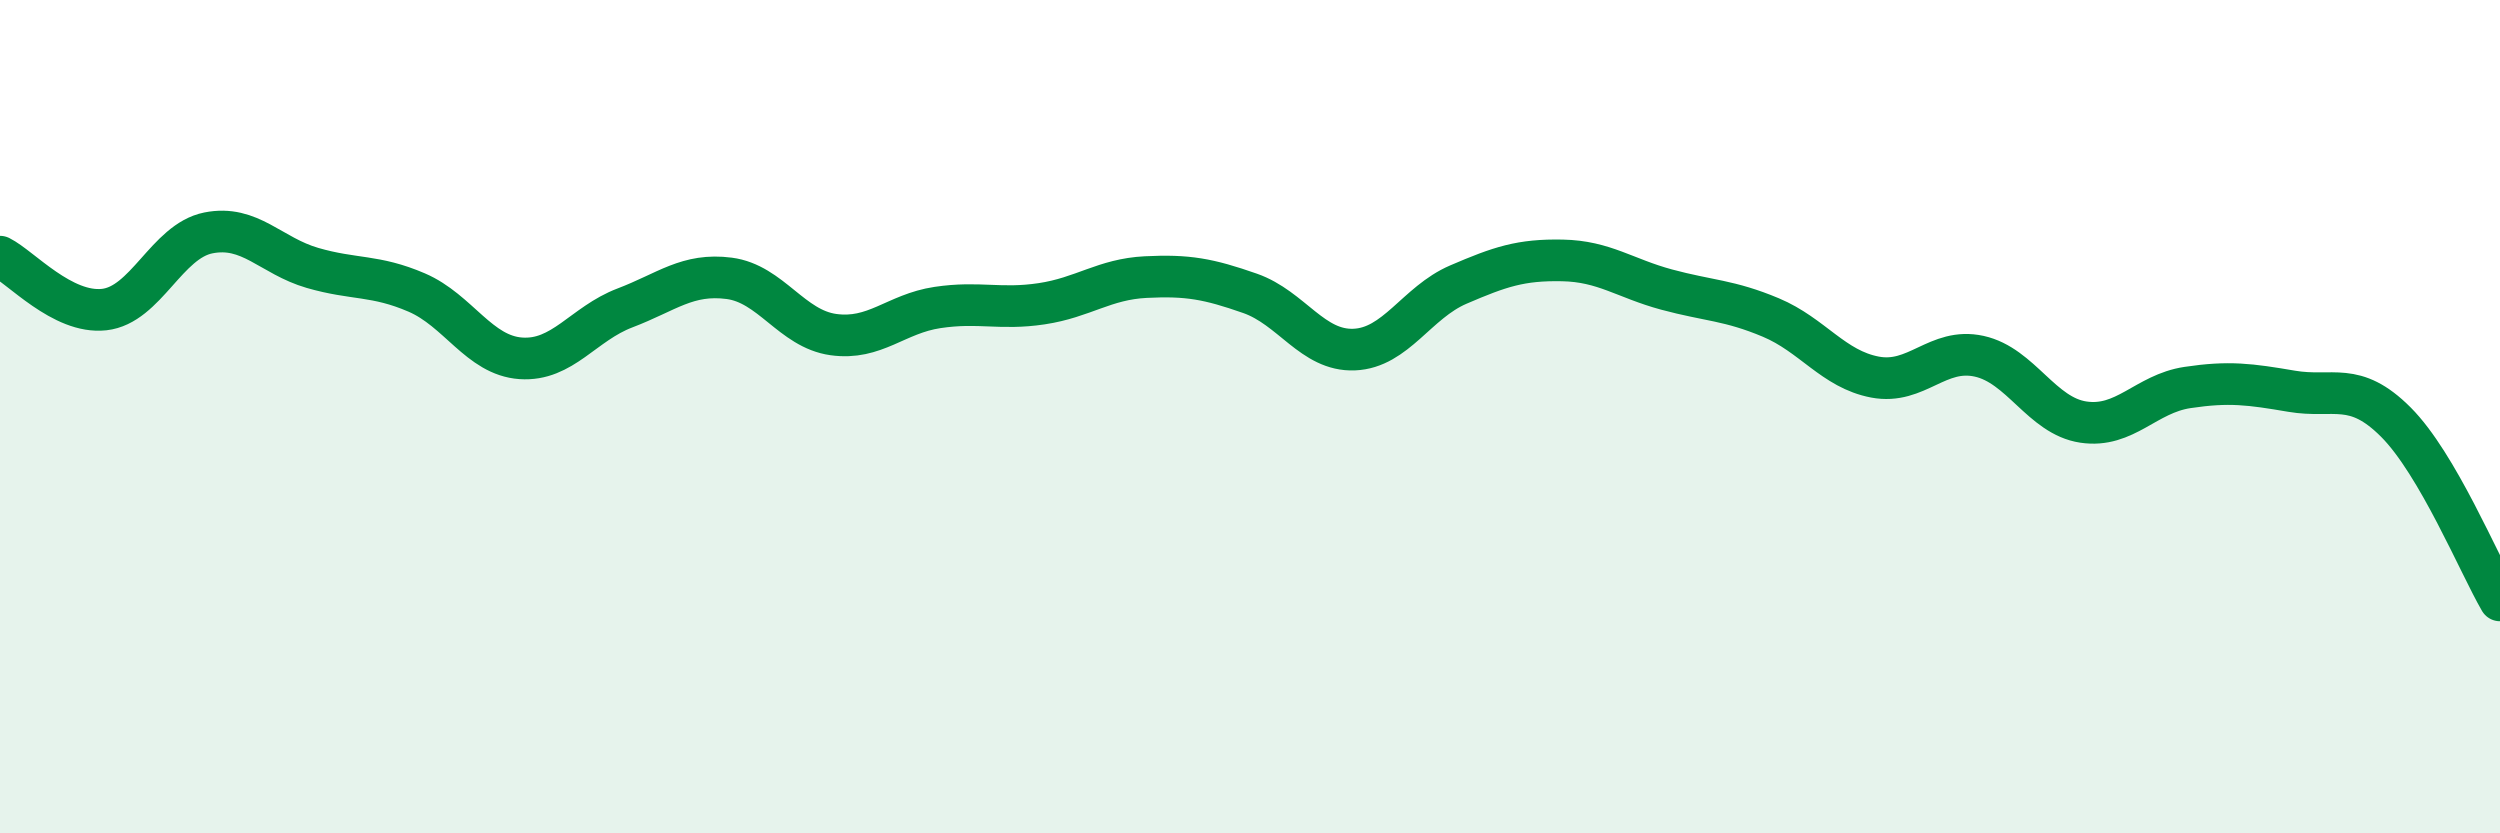 
    <svg width="60" height="20" viewBox="0 0 60 20" xmlns="http://www.w3.org/2000/svg">
      <path
        d="M 0,6.16 C 0.5,6.41 1.5,7.54 2.5,7.43 C 3.5,7.32 4,5.79 5,5.59 C 6,5.39 6.5,6.14 7.5,6.43 C 8.5,6.72 9,6.59 10,7.02 C 11,7.45 11.5,8.53 12.5,8.6 C 13.5,8.67 14,7.77 15,7.39 C 16,7.01 16.5,6.55 17.5,6.68 C 18.5,6.81 19,7.89 20,8.03 C 21,8.17 21.5,7.53 22.5,7.38 C 23.5,7.23 24,7.44 25,7.29 C 26,7.14 26.5,6.7 27.5,6.65 C 28.5,6.6 29,6.69 30,7.04 C 31,7.39 31.5,8.43 32.5,8.39 C 33.5,8.35 34,7.26 35,6.83 C 36,6.4 36.5,6.23 37.5,6.25 C 38.5,6.27 39,6.68 40,6.95 C 41,7.22 41.5,7.2 42.5,7.62 C 43.5,8.04 44,8.86 45,9.05 C 46,9.24 46.5,8.33 47.5,8.55 C 48.5,8.77 49,9.98 50,10.13 C 51,10.28 51.5,9.45 52.5,9.3 C 53.5,9.15 54,9.22 55,9.39 C 56,9.56 56.5,9.13 57.5,10.13 C 58.5,11.13 59.5,13.55 60,14.41L60 20L0 20Z"
        fill="#008740"
        opacity="0.1"
        stroke-linecap="round"
        stroke-linejoin="round"
      />
      <path
        d="M 0,6.16 C 0.5,6.41 1.5,7.54 2.5,7.43 C 3.5,7.32 4,5.79 5,5.59 C 6,5.39 6.5,6.14 7.5,6.43 C 8.5,6.72 9,6.59 10,7.02 C 11,7.45 11.5,8.53 12.5,8.6 C 13.5,8.67 14,7.77 15,7.39 C 16,7.01 16.5,6.55 17.5,6.68 C 18.5,6.81 19,7.89 20,8.03 C 21,8.17 21.5,7.53 22.5,7.38 C 23.5,7.23 24,7.44 25,7.29 C 26,7.14 26.5,6.7 27.5,6.65 C 28.5,6.6 29,6.69 30,7.04 C 31,7.39 31.5,8.43 32.5,8.39 C 33.5,8.35 34,7.26 35,6.83 C 36,6.4 36.5,6.23 37.5,6.25 C 38.5,6.27 39,6.68 40,6.95 C 41,7.22 41.5,7.2 42.5,7.62 C 43.5,8.04 44,8.86 45,9.05 C 46,9.24 46.5,8.33 47.5,8.55 C 48.5,8.77 49,9.98 50,10.13 C 51,10.28 51.5,9.45 52.5,9.3 C 53.5,9.15 54,9.22 55,9.39 C 56,9.56 56.5,9.13 57.5,10.13 C 58.5,11.13 59.5,13.55 60,14.41"
        stroke="#008740"
        stroke-width="1"
        fill="none"
        stroke-linecap="round"
        stroke-linejoin="round"
      />
    </svg>
  
